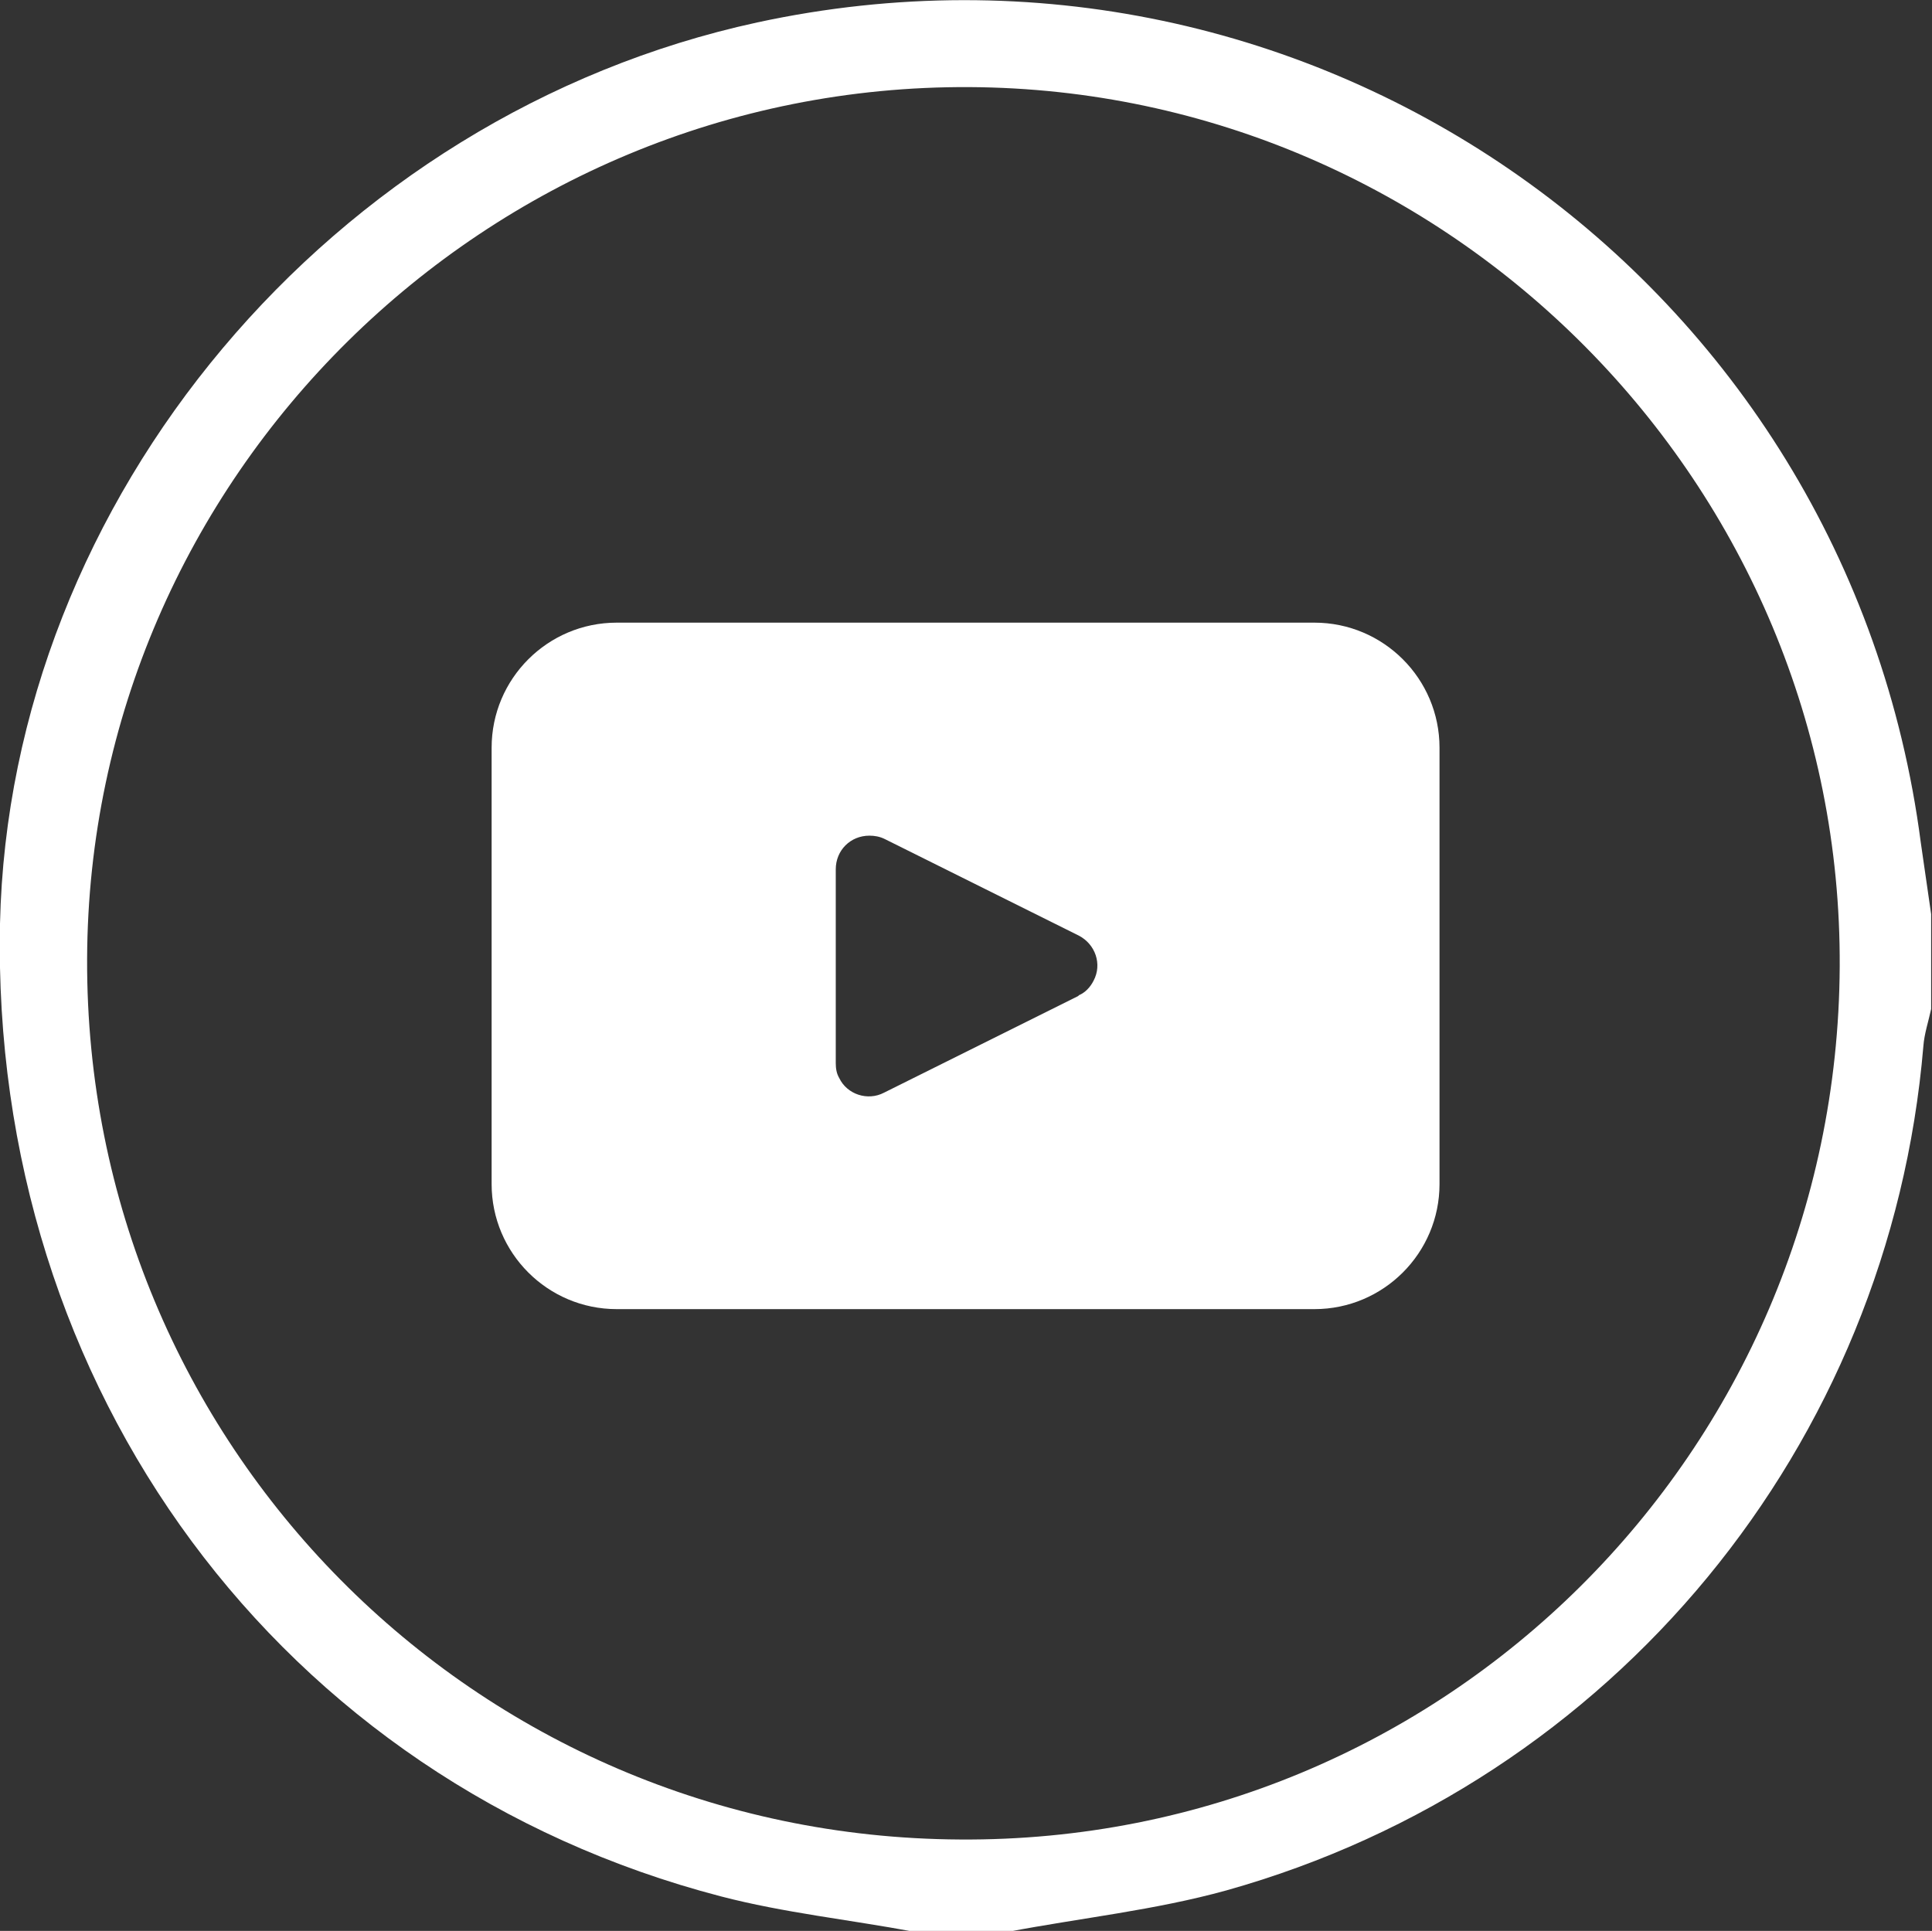 <?xml version="1.0" encoding="UTF-8"?>
<svg xmlns="http://www.w3.org/2000/svg" id="Layer_1" version="1.1" viewBox="0 0 224 223.9">
  <rect x="0" y="0" width="224" height="223.9" fill="#333333" stroke="none"/>
  <defs>
    <style>
      .st0 {
        fill: #fff;
      }
    </style>
  </defs>
  <g id="Group_135">
    <path id="Path_196" class="st0" d="M152.4,72.2h-80.9c-8,0-14.5,6.5-14.5,14.5v50.6c0,8,6.5,14.5,14.5,14.5h80.9c8,0,14.5-6.5,14.5-14.5v-50.6c0-8-6.5-14.5-14.5-14.5M125,115.5l-22.5,11.2c-1.9,1-4.3.2-5.2-1.7-.3-.5-.4-1.1-.4-1.7v-22.5c0-2.2,1.7-3.9,3.9-3.9.6,0,1.2.1,1.8.4l22.5,11.2c1.9,1,2.7,3.3,1.7,5.2-.4.8-1,1.4-1.7,1.7"></path>
  </g>
  <path class="st0" d="M106,224c-7.5-1.4-15.1-2.2-22.4-4.1C32.5,206.6-1.1,161,0,107.1,1.1,57.8,38.5,13.3,87.8,2.6c64.3-13.9,126.4,29.8,134.9,95.1.4,2.8.8,5.5,1.2,8.3v11c-.3,1.4-.8,2.9-.9,4.3-3.9,46.3-35.9,85.3-80.8,97.9-8.3,2.3-16.9,3.2-25.3,4.8h-11ZM213.3,112.1c.3-55.8-45.1-101.7-100.9-102C56.4,9.8,10.3,55.3,10.1,111.2c-.2,56.2,44.9,101.8,101.2,102.1,56.1.4,101.7-44.9,102-101.2Z"></path>
</svg>
